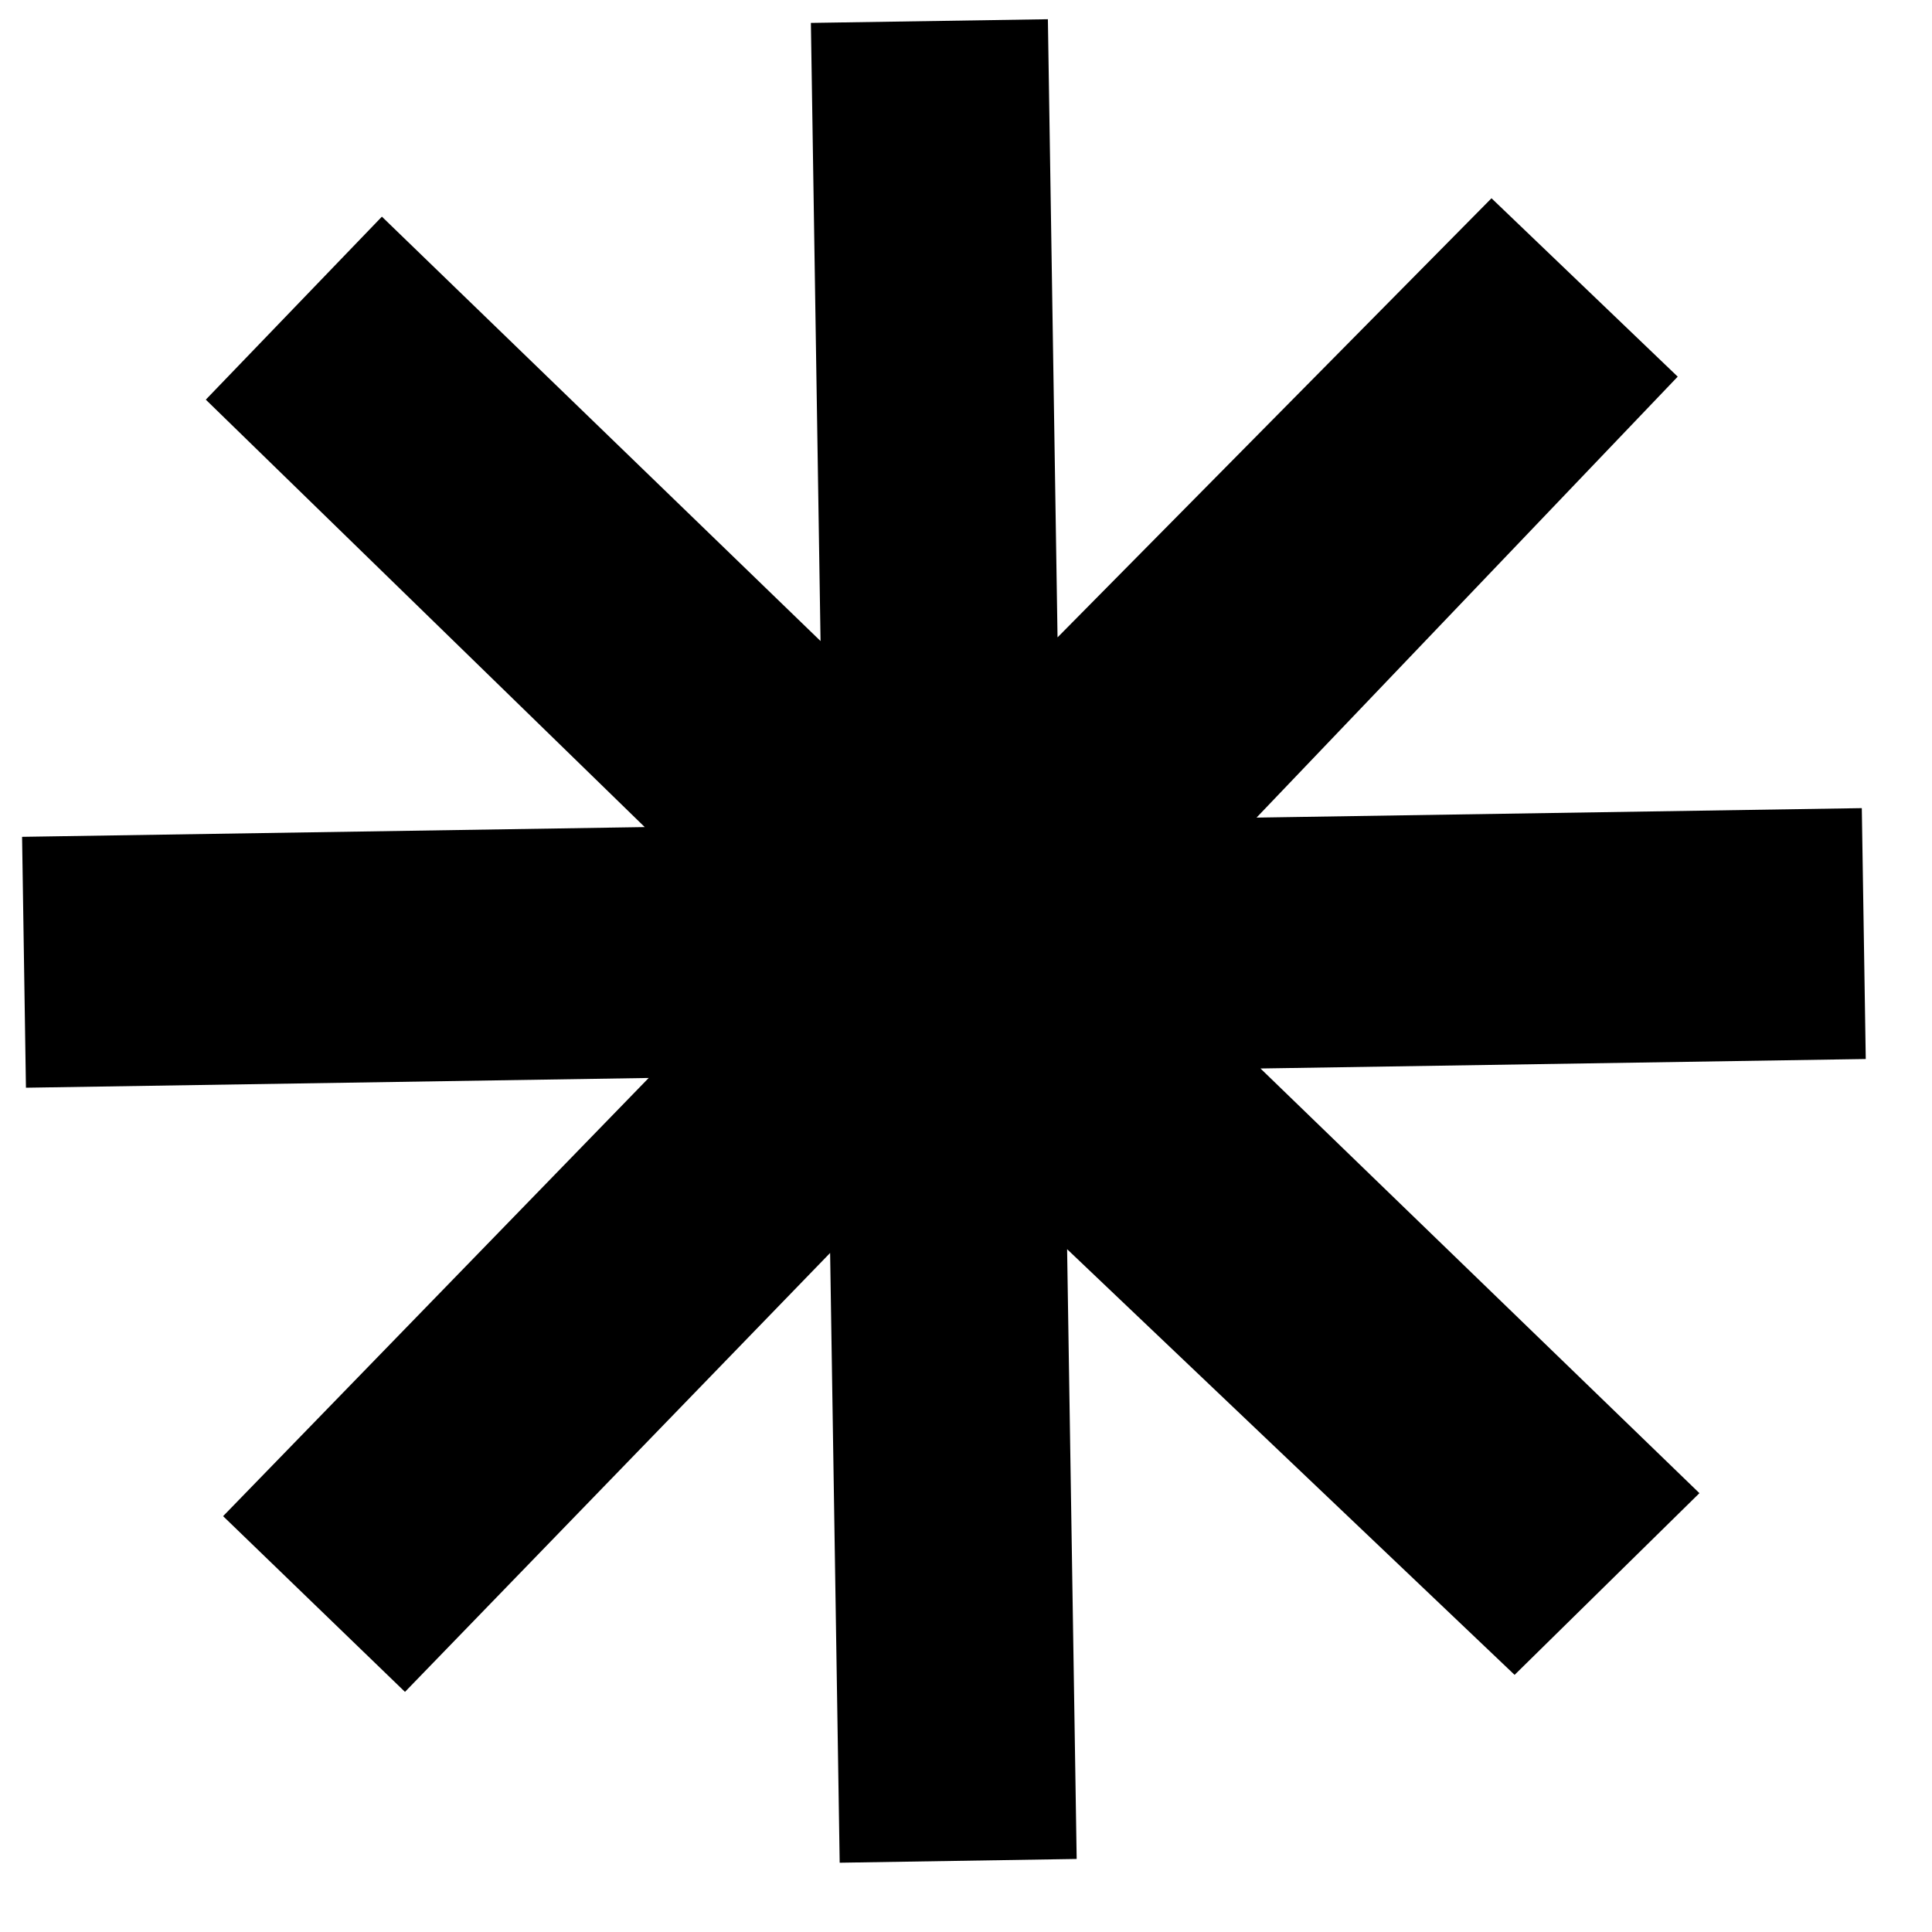 <svg xmlns="http://www.w3.org/2000/svg" width="21" height="21" viewBox="0 0 21 21" fill="none"><path d="M18.472 16.23L16.463 18.205L11.599 13.578L11.703 20.206L9.127 20.247L9.023 13.619L4.402 18.39L2.425 16.48L7.051 11.717L0.282 11.823L0.24 9.096L7.008 8.99L2.237 4.344L4.151 2.355L8.919 6.968L8.814 0.249L11.39 0.209L11.495 6.928L16.212 2.155L18.236 4.094L13.658 8.887L20.237 8.784L20.28 11.511L13.701 11.614L18.472 16.23Z" fill="black"/></svg>